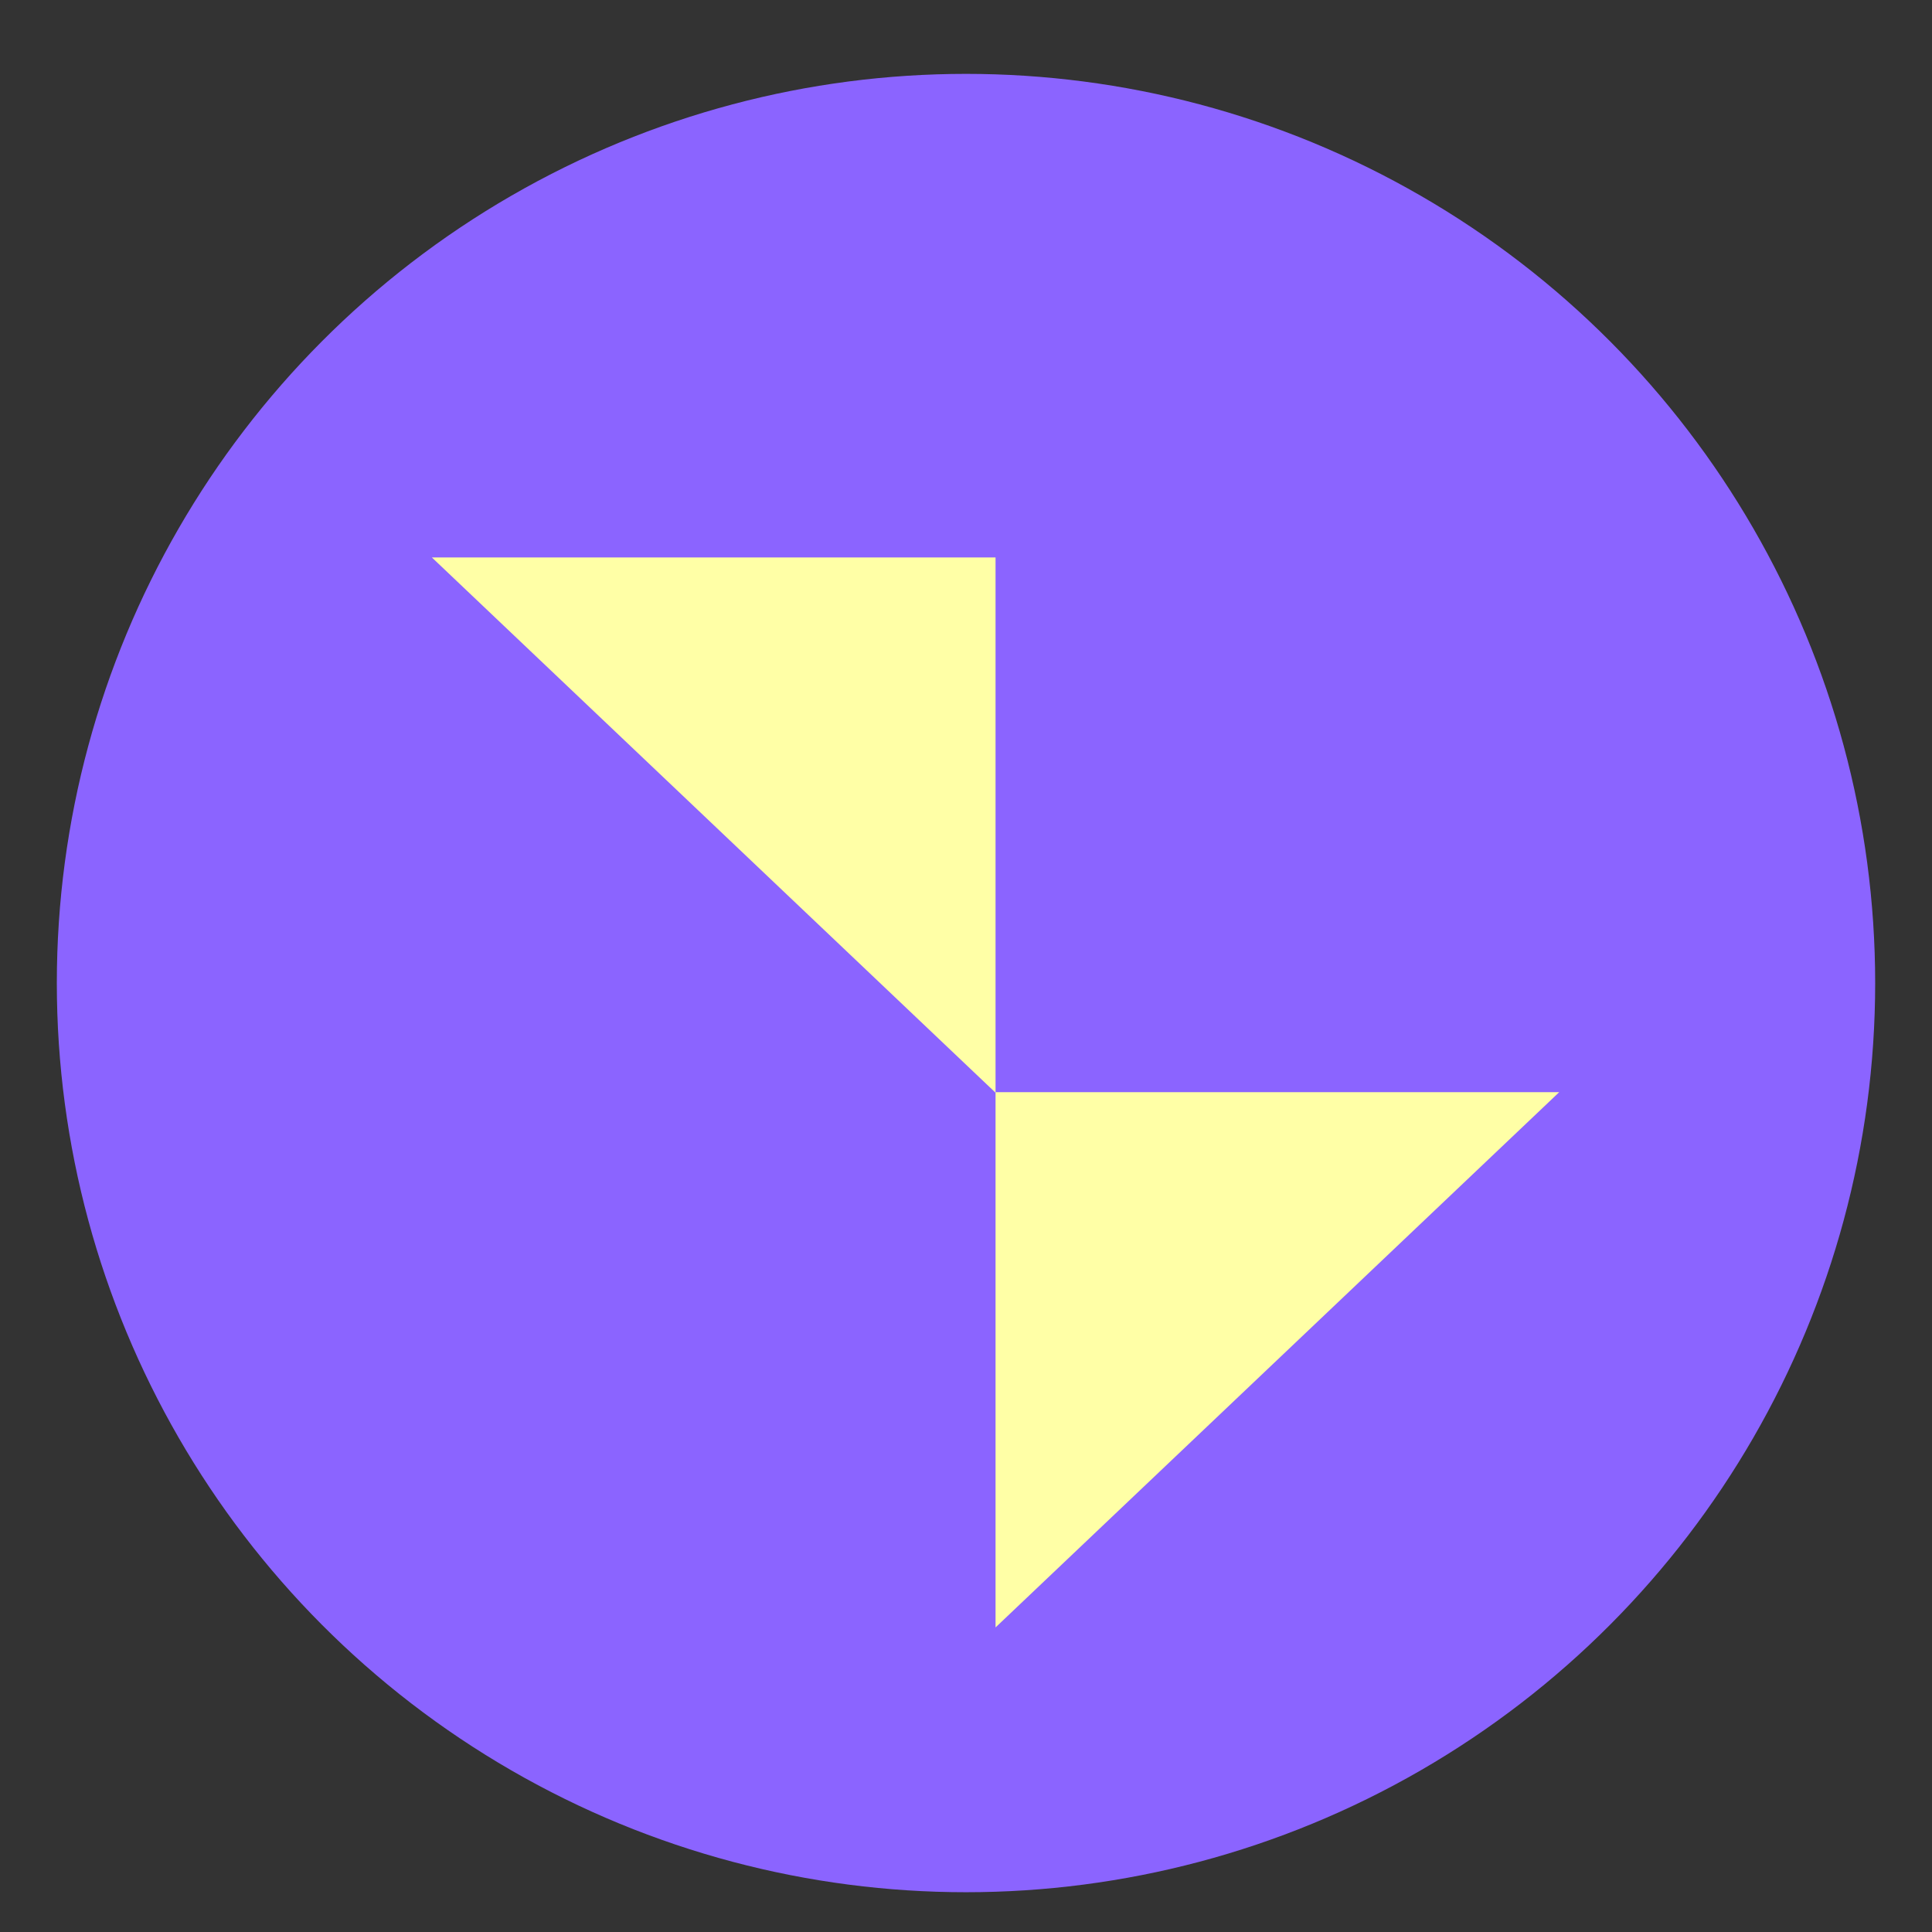 <svg xmlns="http://www.w3.org/2000/svg" id="Layer_1" viewBox="0 0 34 34"><rect x="0" y="0" width="34" height="34" fill="#333333" stroke="none"/><defs><style>      .st0 {        fill: #8b64ff;      }      .st1 {        fill: #ffffa6;      }    </style></defs><circle class="st0" cx="17" cy="17.3" r="16"></circle><polygon class="st1" points="17.52 9.81 17.52 19.23 7.6 9.81 17.52 9.81"></polygon><polygon class="st1" points="17.52 19.22 17.52 28.64 27.44 19.22 17.52 19.22"></polygon></svg>